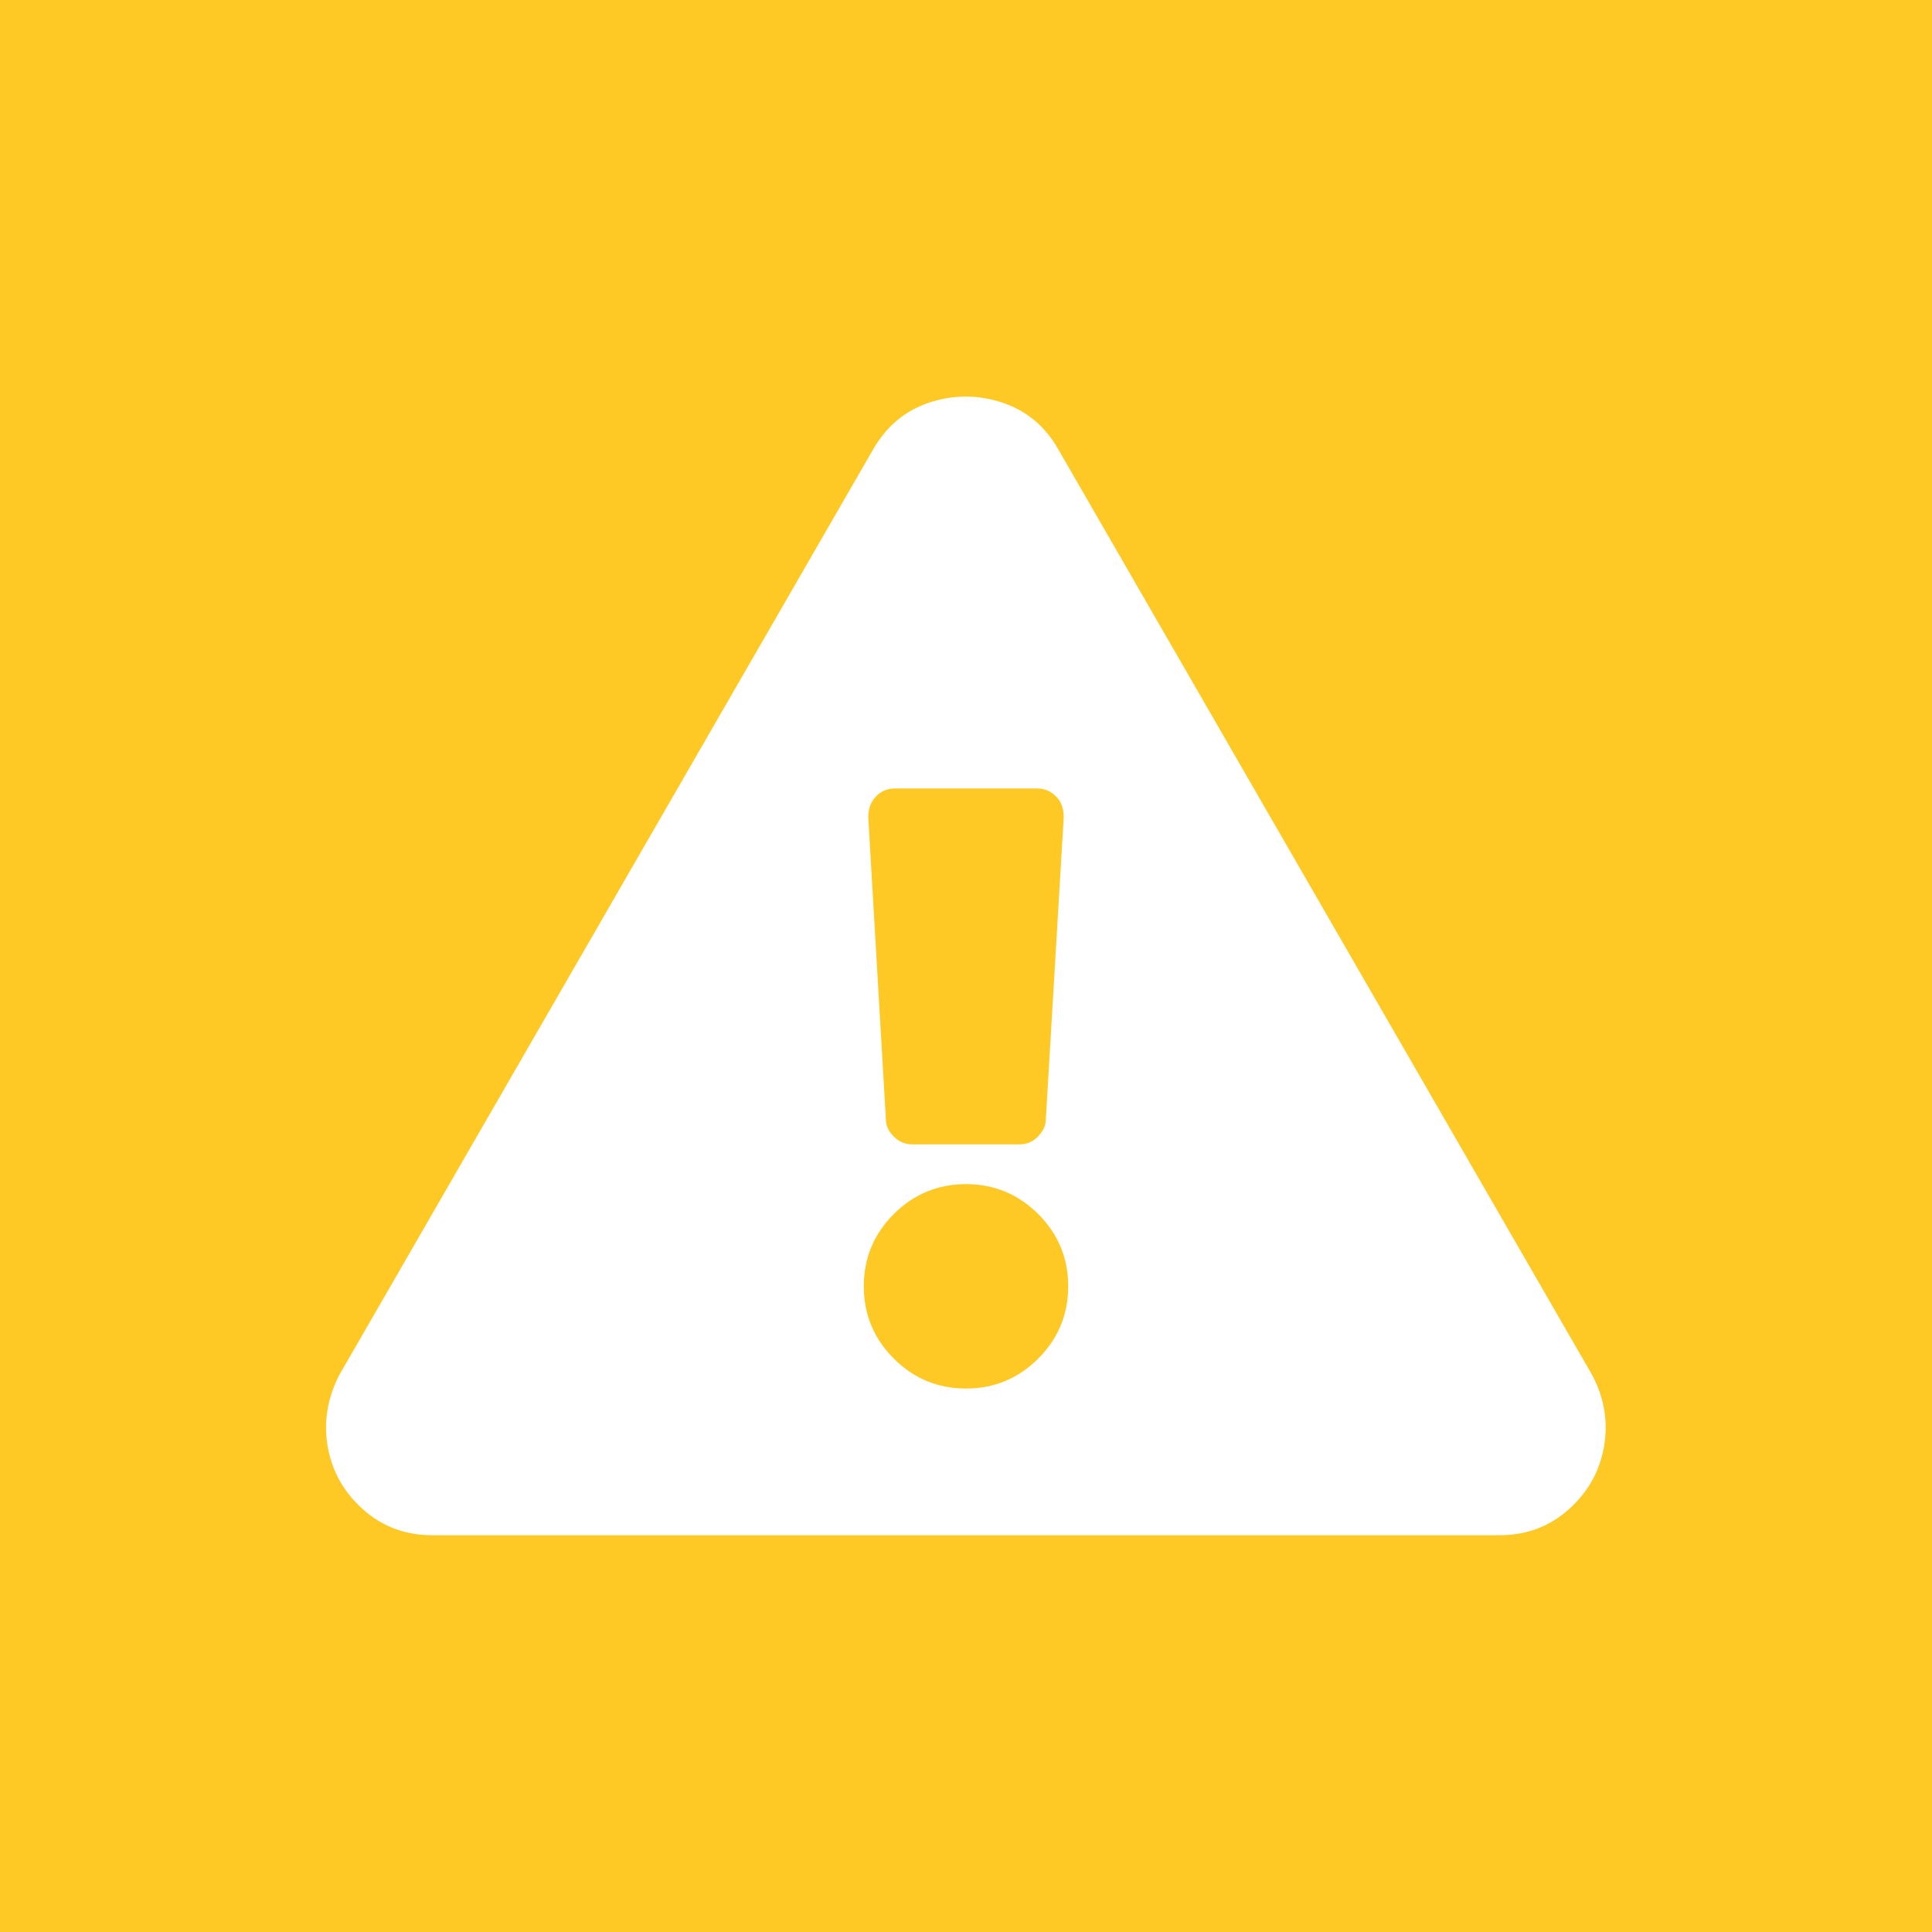 <?xml version="1.0" encoding="utf-8"?>
<!-- Generator: Adobe Illustrator 21.1.0, SVG Export Plug-In . SVG Version: 6.00 Build 0)  -->
<svg version="1.1" id="レイヤー_1" xmlns="http://www.w3.org/2000/svg" xmlns:xlink="http://www.w3.org/1999/xlink" x="0px"
	 y="0px" viewBox="0 0 690 690" style="enable-background:new 0 0 690 690;" xml:space="preserve">
<style type="text/css">
	.st0{display:none;fill:#231815;}
	.st1{display:none;fill:#7400B2;}
	.st2{fill:#FEC825;}
	.st3{display:none;fill:#EC9509;}
	.st4{display:none;}
	.st5{display:inline;fill:#FFFFFF;}
	.st6{display:none;fill:#53BFC9;}
	.st7{display:none;fill:#FB4E4E;}
	.st8{fill:#FFFFFF;}
</style>
<path class="st0" d="M346.4,189.5c0,0-68.4-94.3-74.9-102.2c-6.5-7.9-7.2-13.7-15.1-13.7c-7.9,0-59.8,77.8-75.6,95
	c-15.8,17.3-19.4,28.1-15.1,33.1c4.3,5,24.5-2.2,32.4-7.2c7.9-5,23-13,23-13v321.1h67.7l1.4-313.9c0,0,0-10.1,2.2-10.8
	c2.2-0.7,40.3,25.2,49,25.2C350,203.2,346.4,189.5,346.4,189.5z M503.4,366.6c-9.4,3.6-38.1,25.9-42.5,27.4
	c-4.3,1.4-4.3,1.4-4.3,1.4l-2.9-324.7H386v313.9c0,0-0.7,11.5-12.2,3.6c-11.5-7.9-33.1-18-36.7-20.2c-3.6-2.2-11.5,2.2-7.9,13
	l88.6,113c0,0,7.2,9.4,23-13c15.8-22.3,70.6-97.9,70.6-97.9S512.8,363,503.4,366.6z"/>
<rect class="st1" width="690" height="690"/>
<rect class="st2" width="690" height="690"/>
<rect class="st3" width="690" height="690"/>
<g class="st4">
	<path class="st5" d="M187.2,433.3c0-17,7.9-32.5,21.7-42.7l13.8-10.1l21.9-63.7c2.6-7.9,6.9-15,12.7-20.8c-1.1,0-2,0-2.8,0
		c-3.6,0-93.4,0-93.4,0c-7.5,0-12.3-6-10.6-13.3l11.5-41.9c1.7-7.3,9.3-13.3,16.9-13.3h151.1c7.5,0,15.1,6,16.9,13.3l10.9,39.6h29.9
		l-19.1-55.3c-1.7-5.4-4.8-9.8-9.4-13.1c-4.5-3.3-9.7-5-15.3-5H165.1c-5.6,0-10.8,1.7-15.3,5c-4.5,3.3-7.7,7.7-9.4,13.1L115.6,297
		L95,312c-3.2,2.4-10.7,9.1-10.7,21V410c0,14.3,11.6,25.9,25.9,25.9h10.5v21.9c0,6.1,5,11,11,11h28.4c6.1,0,11-5,11-11v-21.9h16
		V433.3z M142.6,393c-14.1,0-25.6-11.5-25.6-25.6c0-14.1,11.5-25.6,25.6-25.6c14.1,0,25.6,11.5,25.6,25.6
		C168.2,381.5,156.7,393,142.6,393z"/>
	<path class="st5" d="M594.9,225.8l-20.6-15.1l-24.8-71.9c-1.7-5.4-4.8-9.8-9.4-13.1c-4.5-3.3-9.7-5-15.3-5H346
		c-5.6,0-10.8,1.7-15.3,5c-4.5,3.3-7.7,7.7-9.4,13.1l-14.2,41.2h29l7-25.4c1.7-7.3,9.3-13.3,16.9-13.3H511c7.5,0,15.1,6,16.9,13.3
		l11.5,41.9c1.7,7.3-3,13.3-10.6,13.3H391.5c1,2.1,1.9,4.4,2.7,6.7l21.9,63.7l0.2,0.2h57.4c11.3,0,22.1,3.5,31.2,10.2
		c9,6.6,15.6,15.7,19,26.3l22,63.7l2.8,2h9.5c6.1,0,11-5,11-11v-21.9h10.5c14.3,0,25.9-11.6,25.9-25.9v-77.1
		C605.6,235,598.1,228.2,594.9,225.8z M547.4,306.8c-14.1,0-25.6-11.5-25.6-25.6c0-14.1,11.5-25.6,25.6-25.6
		c14.1,0,25.6,11.5,25.6,25.6C573,295.3,561.5,306.8,547.4,306.8z"/>
	<path class="st5" d="M543.8,412.4l-20.6-15.1l-24.8-71.9c-1.7-5.4-4.8-9.8-9.4-13.1c-4.5-3.3-9.7-5-15.3-5H294.9
		c-5.6,0-10.8,1.7-15.3,5c-4.5,3.3-7.7,7.7-9.4,13.1l-24.8,71.9l-20.6,15.1c-3.2,2.4-10.7,9.1-10.7,21v77.1
		c0,14.3,11.6,25.9,25.9,25.9h10.5v21.9c0,6.1,5,11,11,11h28.4c6.1,0,11-5,11-11v-21.9h166.7v21.9c0,6.1,5,11,11,11h28.4
		c6.1,0,11-5,11-11v-21.9h10.5c14.3,0,25.9-11.6,25.9-25.9v-77.1C554.5,421.5,547,414.8,543.8,412.4z M280.4,383.1l11.5-41.9
		c1.7-7.3,9.3-13.3,16.9-13.3h151.1c7.5,0,15.1,6,16.9,13.3l11.5,41.9c1.7,7.3-3,13.3-10.6,13.3H290.9
		C283.4,396.5,278.7,390.5,280.4,383.1z M272.4,493.3c-14.1,0-25.6-11.5-25.6-25.6c0-14.1,11.5-25.6,25.6-25.6
		c14.1,0,25.6,11.5,25.6,25.6C297.9,481.9,286.5,493.3,272.4,493.3z M417.4,512.5h-66.1v-25.2h66.1V512.5z M496.3,493.3
		c-14.1,0-25.6-11.5-25.6-25.6c0-14.1,11.5-25.6,25.6-25.6c14.1,0,25.6,11.5,25.6,25.6C521.9,481.9,510.4,493.3,496.3,493.3z"/>
</g>
<rect class="st6" width="690" height="690"/>
<g class="st4">
	<path class="st5" d="M268,342.3c0,0-102.9,17.4-101.6,45.4c1.3,28.1,38.7,46.8,44.1,53.4c5.3,6.7-6.7,16-25.4,5.3
		s-65.5-46.8-54.8-64.1C141.1,365,155.8,338.3,268,342.3z"/>
	<path class="st5" d="M389.6,366.4c0,0-120.2,29.4-120.2,49.4c0,20,2.7,25.4,22.7,42.8c20,17.4,33.4,48.1,22.7,69.5
		c-10.7,21.4-38.8,69.5-143,48.1c76.2-12,110.9-40.1,112.2-53.4c1.3-13.4,5.4-24-25.4-50.8c-30.7-26.7-34.7-61.5-17.4-77.5
		C258.7,378.4,308.1,365,389.6,366.4z"/>
	<path class="st5" d="M322.8,469.3c0,0,26.7,16,80.2,22.7c53.4,6.7,98.9,29.4,96.2,54.8c-2.7,25.4-26.7,53.4-78.8,57.5
		c32.1,14.7,80.2-8,105.6-29.4c25.4-21.4,21.4-64.1-4-80.2C496.5,478.6,397.6,471.9,322.8,469.3z"/>
	<path class="st5" d="M535.2,148.6c-12-20-54.8-42.8-102.9-56.1c-48.1-13.4-81.5-14.7-102.9-5.4c-21.4,9.3-57.5,64.1-57.5,64.1
		s-42.8,53.4-53.4,74.8c-10.7,21.4,12,33.4,33.4,48.1c-24.1,17.4-17.4,42.8,2.7,45.4c20,2.7,22.7-30.7,22.7-30.7l58.8,1.3
		c0,0,12,12,22.7,22.7c10.7,10.7,33.4,0,42.8-2.7c9.3-2.7,29.4,24,29.4,24s1.3,14.7,0,28.1c-1.3,13.4-5.3,28.1,17.4,34.7
		c22.7,6.7,24-45.4,24-45.4s33.4,4,45.4,1.3c12-2.7,16-20,16-37.4c0-17.4,4-76.2,4-76.2S547.3,168.6,535.2,148.6z M508.5,218.1
		c-12,13.4-22.7,6.7-33.4,1.3c-10.7-5.3-69.5-36.1-92.2-38.7c-22.7-2.7-74.8-5.4-72.2-18.7c0,0-2.7-8,0-17.4
		c2.7-9.4,0-44.1,45.4-36.1c45.4,8,121.6,33.4,140.3,46.8C515.2,168.6,520.6,204.7,508.5,218.1z"/>
</g>
<rect class="st7" width="690" height="690"/>
<g class="st4">
	<path class="st5" d="M345,66.9C191.4,66.9,66.9,191.4,66.9,345C66.9,498.6,191.4,623,345,623C498.6,623,623,498.6,623,345
		C623,191.4,498.6,66.9,345,66.9z M552.5,345c0,48.2-16.4,92.5-43.9,127.7L217.3,181.4c35.2-27.5,79.5-43.9,127.7-43.9
		C459.6,137.5,552.5,230.3,552.5,345z M137.5,345c0-48.1,16.4-92.4,43.9-127.6l291.3,291.3c-35.2,27.5-79.5,43.9-127.7,43.9
		C230.4,552.5,137.5,459.6,137.5,345z"/>
</g>
<g>
	<path class="st8" d="M572.8,517c-1.6,8.7-5.8,16.1-12.7,22.2c-6.9,6.1-15.1,9.1-24.6,9.1H154.4c-9.5,0-17.7-3-24.6-9.1
		c-6.9-6.1-11.1-13.5-12.7-22.2s-0.3-17.3,4-25.8l190.5-330.3c4.8-8.5,11.5-14.2,20.2-17.1s17.5-2.9,26.2,0s15.5,8.6,20.2,17.1
		l190.5,330.3C573.1,499.6,574.4,508.2,572.8,517z M319.2,433.6c-7.1,7.1-10.7,15.7-10.7,25.8c0,10.1,3.6,18.7,10.7,25.8
		s15.7,10.7,25.8,10.7s18.7-3.6,25.8-10.7s10.7-15.7,10.7-25.8c0-10.1-3.6-18.7-10.7-25.8S355,422.9,345,422.9
		S326.3,426.5,319.2,433.6z M316.4,399.9c0,2.1,0.9,4.1,2.8,6s4.1,2.8,6.7,2.8H364c2.6,0,4.9-0.9,6.7-2.8s2.8-3.8,2.8-6l6.4-108
		c0-3.2-0.9-5.7-2.8-7.5c-1.9-1.9-4.1-2.8-6.7-2.8h-50.8c-2.6,0-4.9,0.9-6.7,2.8c-1.9,1.9-2.8,4.4-2.8,7.5L316.4,399.9z"/>
</g>
<g class="st4">
	<path class="st5" d="M420.4,342.8l-25.7-40.9c-8.7-13.8-23.9-22.2-40.2-22.2H234.9c-20.1,0-39.4,8.1-53.5,22.5L147.2,337
		l-81.5,18.9C52.1,359,42.5,371.1,42.5,385v32c0,6.9,5.6,12.5,12.5,12.5h43.3c-0.1,0.9-0.1,1.7-0.1,2.6c0,22.5,18.3,40.8,40.8,40.8
		c22.5,0,40.8-18.2,40.8-40.8c0-0.9-0.1-1.7-0.1-2.6h128.2c-0.1,0.9-0.1,1.7-0.1,2.6c0,22.5,18.3,40.8,40.8,40.8
		c22.5,0,40.8-18.2,40.8-40.8c0-0.9-0.1-1.7-0.1-2.6h27.8c6.9,0,12.5-5.6,12.5-12.5v-43.7C429.2,362.5,426.2,352,420.4,342.8z
		 M139,448.4c-9,0-16.2-7.3-16.2-16.2c0-9,7.3-16.2,16.2-16.2c9,0,16.2,7.3,16.2,16.2C155.2,441.1,147.9,448.4,139,448.4z
		 M242,345.9h-73.4l28.1-28.6c10-10.2,23.9-16,38.1-16h7.2L242,345.9L242,345.9z M325.8,345.9h-64.9v-44.7h64.9V345.9z M348.3,448.4
		c-9,0-16.2-7.3-16.2-16.2c0-9,7.3-16.2,16.2-16.2c9,0,16.2,7.3,16.2,16.2C364.6,441.1,357.3,448.4,348.3,448.4z M344.6,345.9v-44.7
		h9.9c9,0,17.2,4.5,22,12.1l20.4,32.5H344.6L344.6,345.9z"/>
</g>
<g class="st4">
	<path class="st5" d="M834.3,338.8l-25.7-40.9c-8.7-13.8-23.9-22.2-40.2-22.2H648.7c-20.1,0-39.4,8.1-53.5,22.5L561,332.9
		l-81.5,18.9c-13.6,3.2-23.2,15.3-23.2,29.2v32c0,6.9,5.6,12.5,12.5,12.5h43.3c-0.1,0.9-0.1,1.7-0.1,2.6c0,22.5,18.3,40.8,40.8,40.8
		c22.5,0,40.8-18.2,40.8-40.8c0-0.9-0.1-1.7-0.1-2.6h128.2c-0.1,0.9-0.1,1.7-0.1,2.6c0,22.5,18.3,40.8,40.8,40.8
		c22.5,0,40.8-18.2,40.8-40.8c0-0.9-0.1-1.7-0.1-2.6h27.8c6.9,0,12.5-5.6,12.5-12.5v-43.7C843.1,358.5,840,347.9,834.3,338.8z
		 M552.8,444.3c-9,0-16.2-7.3-16.2-16.2c0-9,7.3-16.2,16.2-16.2c9,0,16.2,7.3,16.2,16.2C569,437,561.8,444.3,552.8,444.3z
		 M655.9,341.8h-73.4l28.1-28.6c10-10.2,23.9-16,38.1-16h7.2L655.9,341.8L655.9,341.8z M739.6,341.8h-64.9v-44.7h64.9V341.8z
		 M762.2,444.3c-9,0-16.2-7.3-16.2-16.2c0-9,7.3-16.2,16.2-16.2c9,0,16.2,7.3,16.2,16.2C778.4,437,771.2,444.3,762.2,444.3z
		 M758.5,341.8v-44.7h9.9c9,0,17.2,4.5,22,12.1l20.4,32.5H758.5L758.5,341.8z"/>
</g>
<g class="st4">
	<path class="st5" d="M194.8,431.2c-33,0-59.8,26.8-59.8,59.8s26.8,59.8,59.8,59.8s59.8-26.8,59.8-59.8S227.8,431.2,194.8,431.2z
		 M194.8,515.5c-13.5,0-24.5-11-24.5-24.5c0-13.5,11-24.5,24.5-24.5s24.5,11,24.5,24.5C219.3,504.5,208.3,515.5,194.8,515.5z"/>
	<path class="st5" d="M490.5,431.2c-33.1,0-59.8,26.8-59.8,59.8s26.8,59.8,59.8,59.8c33,0,59.8-26.8,59.8-59.8
		S523.5,431.2,490.5,431.2z M490.5,515.5c-13.5,0-24.5-11-24.5-24.5c0-13.5,11-24.5,24.5-24.5c13.5,0,24.5,11,24.5,24.5
		C514.9,504.5,504,515.5,490.5,515.5z"/>
	<path class="st5" d="M188.6,207.3h175c18.8,0,34.1-15.3,34.1-34.1c0-18.8-15.3-34.1-34.1-34.1h-175c-18.8,0-34.1,15.3-34.1,34.1
		C154.6,192.1,169.8,207.3,188.6,207.3z M254,150h44.3v46.6H254V150z"/>
	<path class="st5" d="M595.4,380.7l-59.3-27c-4.6-2.1-8.7-5.2-11.9-9.2l-78.8-108c-6.3-7.7-15.7-12.2-25.7-12.2h-288
		c-15,0-28.1,10-32,24.4l-23.4,97.4c-0.8,2.8-1.2,5.8-1.2,8.7v115.8c0,18.3,14.9,33.2,33.2,33.2h16.2c-0.8-4.2-1.3-8.5-1.3-13
		c0-39.4,32.1-71.5,71.5-71.5s71.5,32.1,71.5,71.5c0,4.5-0.4,8.8-1.2,13h155.1c-0.8-4.2-1.2-8.5-1.2-13c0-39.4,32.1-71.5,71.5-71.5
		c39.4,0,71.5,32.1,71.5,71.5c0,4.5-0.4,8.8-1.2,13h20.9c18.3,0,33.2-14.9,33.2-33.2v-59.9C614.9,397.9,607.3,386.1,595.4,380.7z
		 M250,337.2h-32.2v32.2h-31.2v-32.2h-32.2V306h32.2v-32.2h31.2V306H250L250,337.2L250,337.2z M489.4,344.5c-1,1.9-2.9,3-4.9,3
		H352.8c-6.1,0-11.1-4.9-11.1-11.1v-77.6c0-6.1,5-11.1,11.1-11.1h63c4,0,7.7,1.7,10.3,4.7l62.9,86.2
		C490.2,340.4,490.4,342.6,489.4,344.5z"/>
</g>
</svg>
